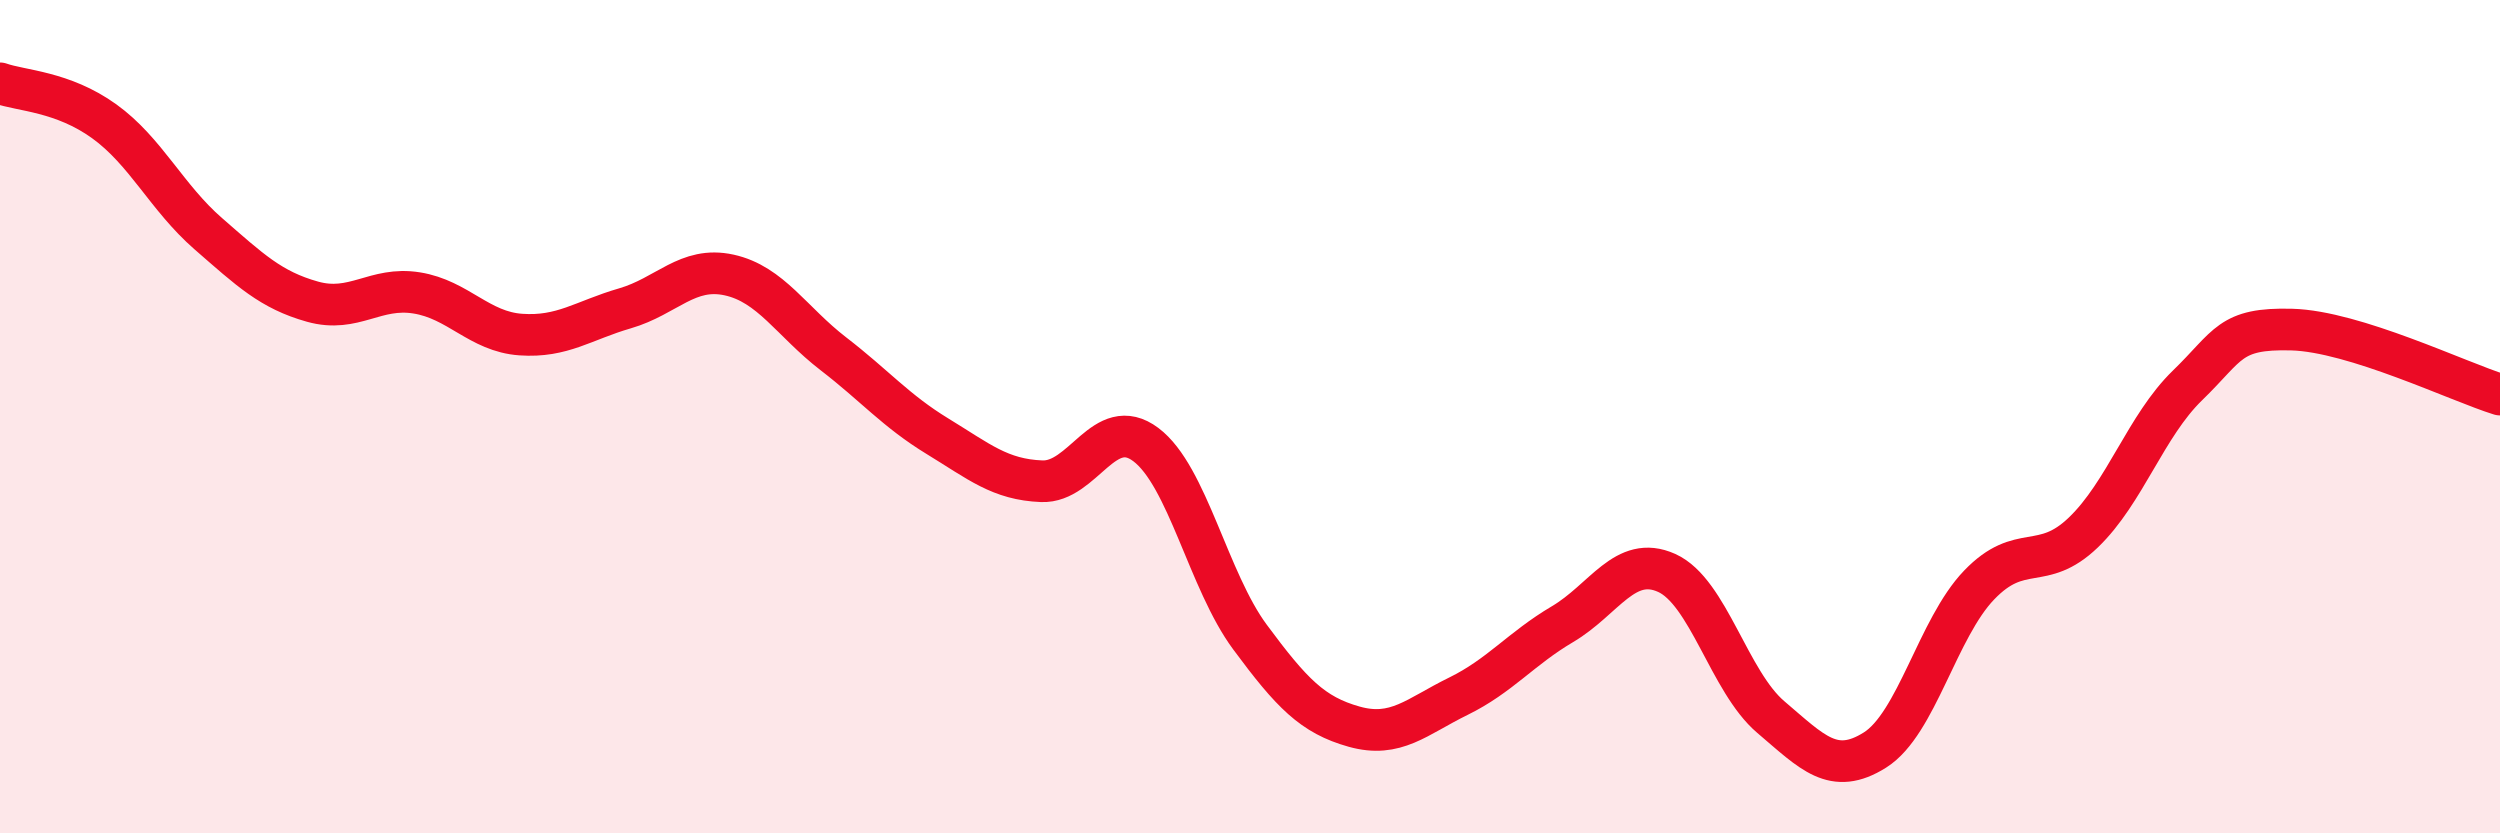 
    <svg width="60" height="20" viewBox="0 0 60 20" xmlns="http://www.w3.org/2000/svg">
      <path
        d="M 0,2 C 0.5,2.18 1.5,2.19 2.5,2.91 C 3.5,3.63 4,4.74 5,5.61 C 6,6.48 6.5,6.96 7.5,7.24 C 8.5,7.52 9,6.87 10,7.03 C 11,7.19 11.5,7.96 12.5,8.03 C 13.5,8.1 14,7.69 15,7.4 C 16,7.11 16.5,6.38 17.5,6.6 C 18.5,6.82 19,7.72 20,8.49 C 21,9.26 21.5,9.86 22.5,10.47 C 23.5,11.08 24,11.51 25,11.55 C 26,11.59 26.5,9.92 27.5,10.67 C 28.5,11.42 29,13.94 30,15.29 C 31,16.64 31.5,17.16 32.5,17.44 C 33.5,17.72 34,17.2 35,16.71 C 36,16.22 36.5,15.57 37.5,14.98 C 38.5,14.39 39,13.3 40,13.75 C 41,14.2 41.5,16.36 42.5,17.21 C 43.5,18.06 44,18.63 45,18 C 46,17.37 46.5,15.08 47.5,14.04 C 48.5,13 49,13.74 50,12.78 C 51,11.82 51.5,10.22 52.5,9.25 C 53.5,8.28 53.5,7.87 55,7.91 C 56.5,7.95 59,9.16 60,9.47L60 20L0 20Z"
        fill="#EB0A25"
        opacity="0.1"
        stroke-linecap="round"
        stroke-linejoin="round"
      />
      <path
        d="M 0,2 C 0.5,2.18 1.5,2.19 2.5,2.91 C 3.5,3.63 4,4.74 5,5.61 C 6,6.48 6.5,6.96 7.5,7.24 C 8.5,7.52 9,6.87 10,7.03 C 11,7.19 11.5,7.96 12.5,8.03 C 13.5,8.1 14,7.69 15,7.4 C 16,7.11 16.5,6.38 17.5,6.6 C 18.5,6.82 19,7.72 20,8.49 C 21,9.26 21.5,9.86 22.5,10.47 C 23.5,11.08 24,11.51 25,11.55 C 26,11.59 26.5,9.92 27.5,10.67 C 28.5,11.42 29,13.94 30,15.29 C 31,16.64 31.5,17.16 32.5,17.44 C 33.5,17.72 34,17.2 35,16.71 C 36,16.22 36.5,15.57 37.5,14.98 C 38.5,14.39 39,13.3 40,13.75 C 41,14.2 41.5,16.36 42.5,17.21 C 43.5,18.06 44,18.63 45,18 C 46,17.37 46.5,15.08 47.5,14.04 C 48.5,13 49,13.74 50,12.78 C 51,11.82 51.5,10.22 52.5,9.25 C 53.5,8.28 53.5,7.87 55,7.91 C 56.5,7.95 59,9.16 60,9.47"
        stroke="#EB0A25"
        stroke-width="1"
        fill="none"
        stroke-linecap="round"
        stroke-linejoin="round"
      />
    </svg>
  